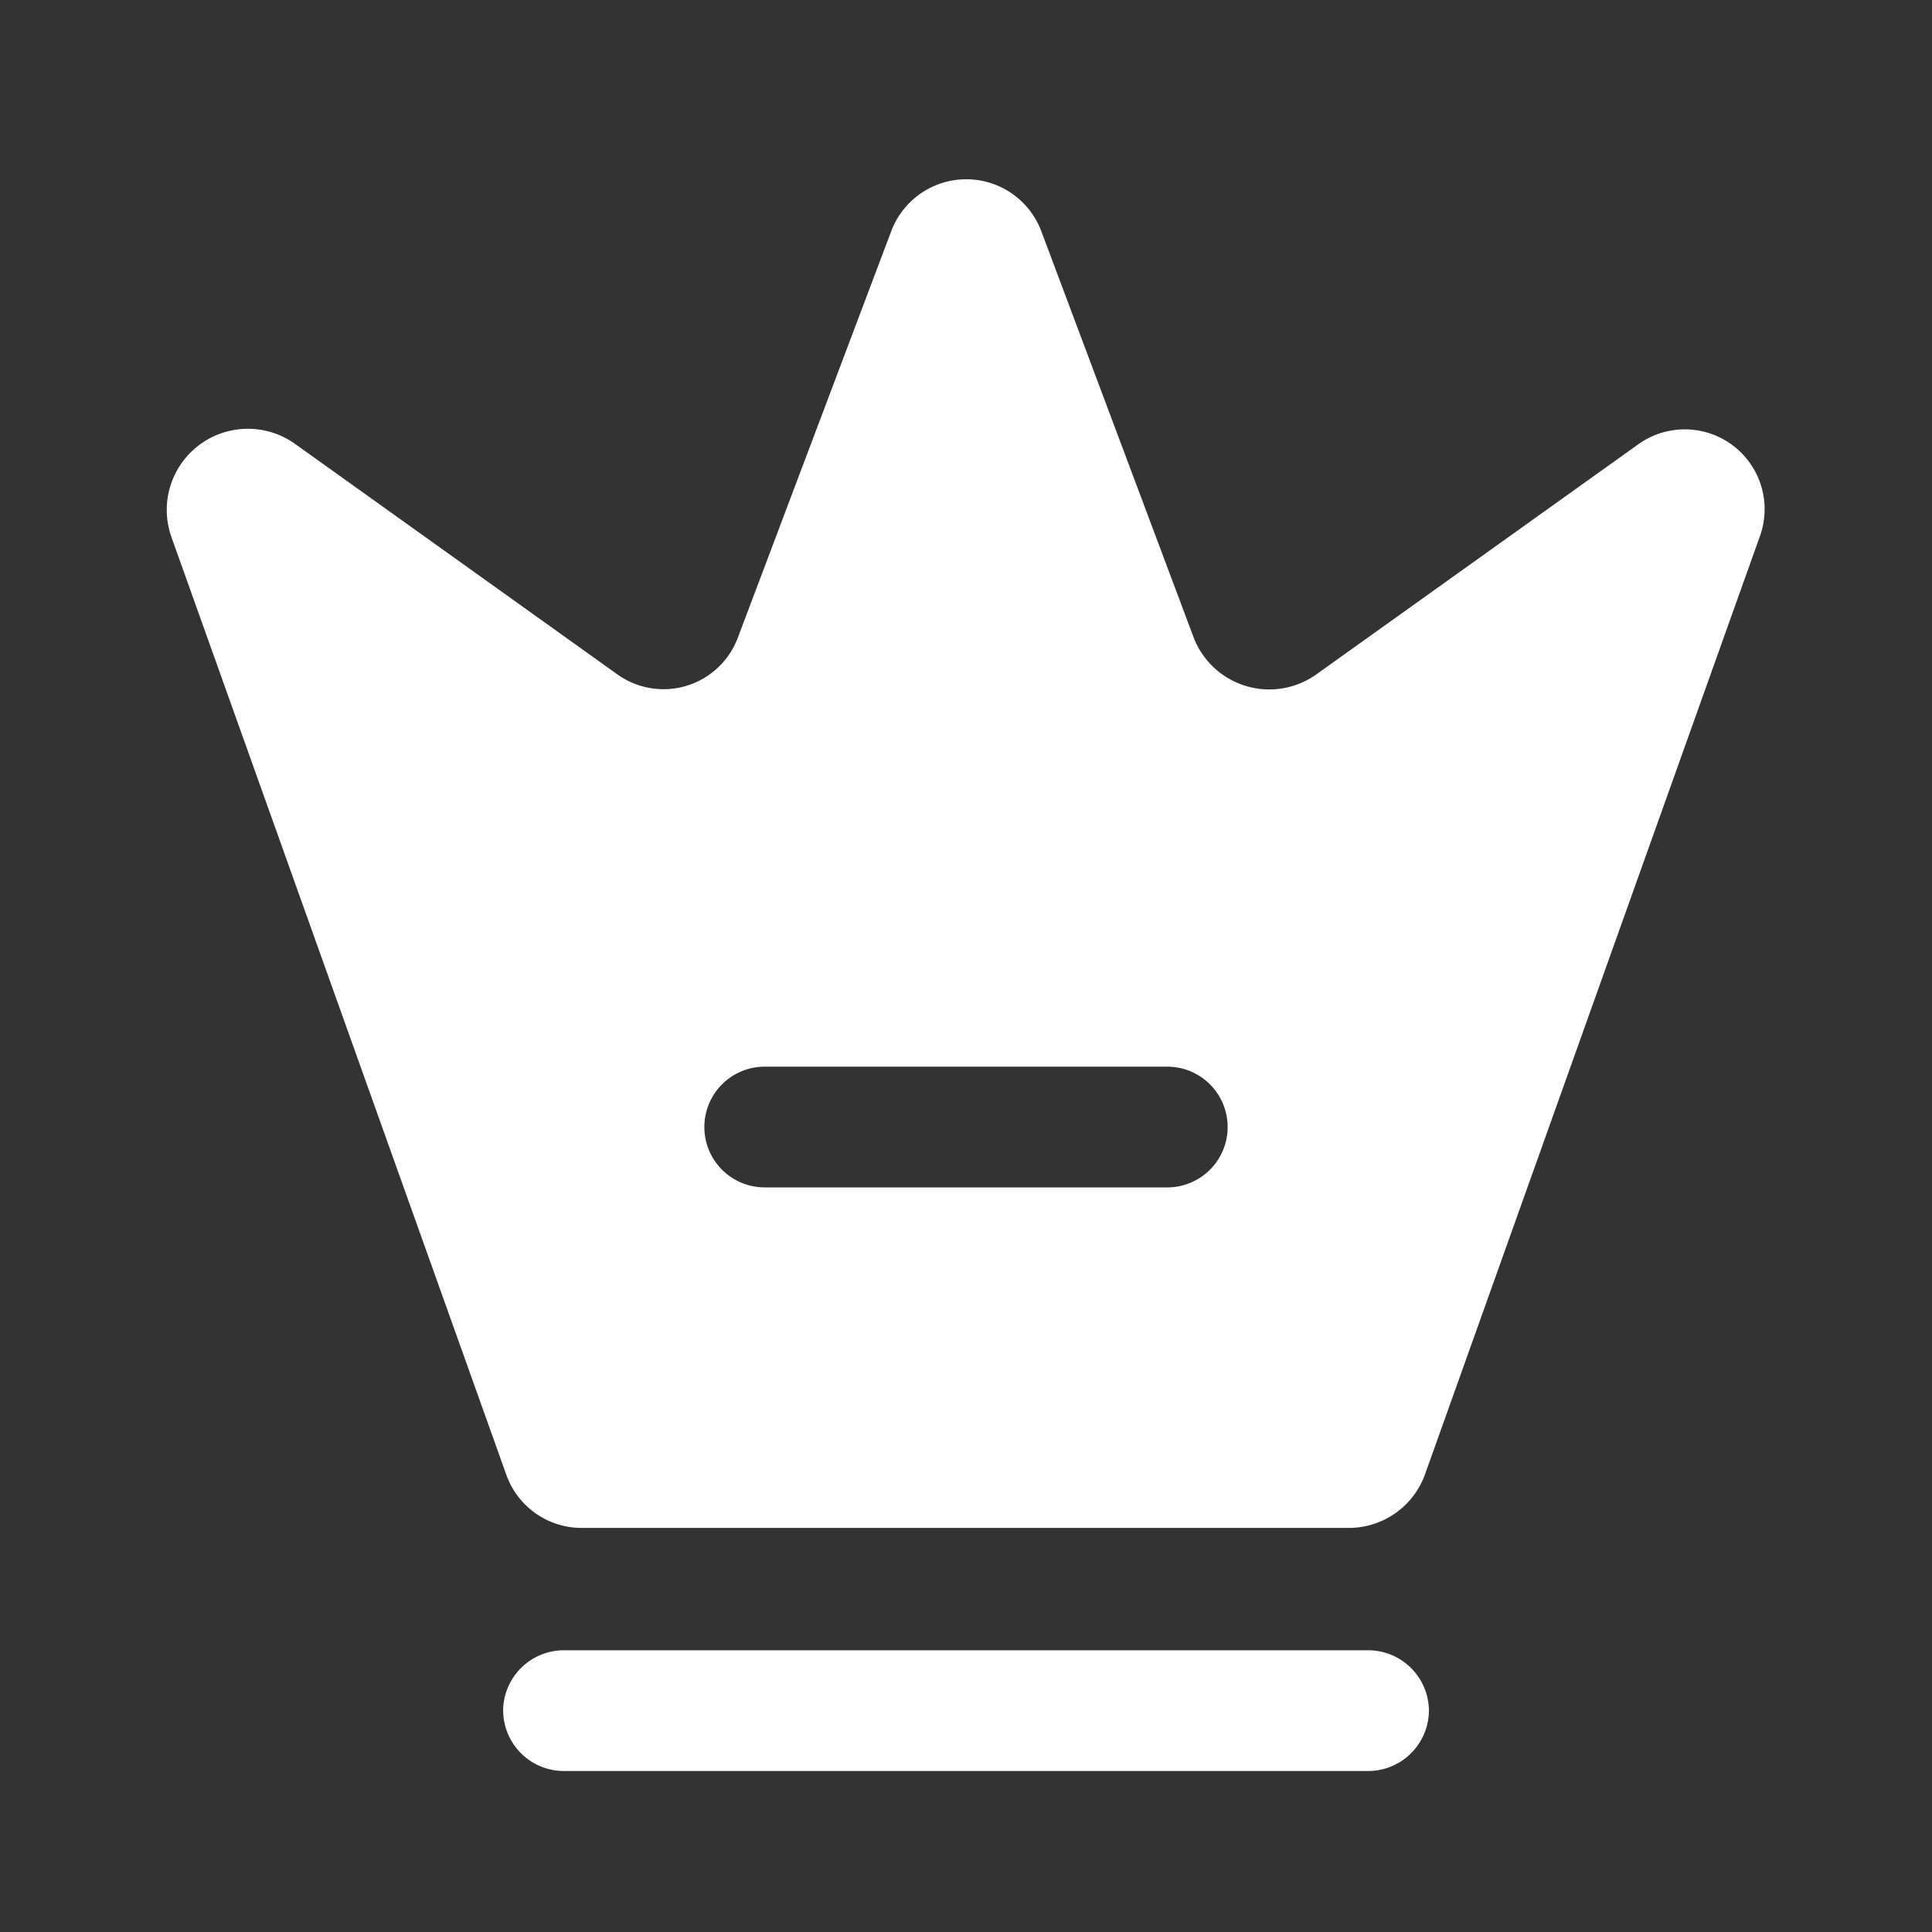 <svg id="vuesax_bold_crown" data-name="vuesax/bold/crown" xmlns="http://www.w3.org/2000/svg" width="40" height="40" viewBox="0 0 40 40">
  <rect x="0" y="0" width="40" height="40" fill="#333333" stroke="none"/>
  <g id="crown">
    <path id="Vector" d="M17.917,2.5H1.25A1.259,1.259,0,0,1,0,1.25,1.259,1.259,0,0,1,1.25,0H17.917a1.259,1.259,0,0,1,1.25,1.25A1.259,1.259,0,0,1,17.917,2.5Z" transform="translate(10.417 34.167)" fill="#fff"/>
    <path id="Vector-2" data-name="Vector" d="M30.47,5.487,23.8,10.254a1.678,1.678,0,0,1-2.533-.767l-3.15-8.4a1.66,1.66,0,0,0-3.117,0L11.836,9.471a1.643,1.643,0,0,1-2.517.767L2.653,5.471A1.68,1.68,0,0,0,.1,7.4L7.036,26.821a1.654,1.654,0,0,0,1.567,1.1H24.486a1.677,1.677,0,0,0,1.567-1.1L32.986,7.4A1.653,1.653,0,0,0,30.47,5.487ZM20.72,20.871H12.386a1.25,1.25,0,1,1,0-2.5H20.72a1.25,1.25,0,0,1,0,2.5Z" transform="translate(3.447 3.713)" fill="#fff"/>
    <path id="Vector-3" data-name="Vector" d="M0,0H40V40H0Z" transform="translate(40 40) rotate(180)" fill="none" opacity="0"/>
  </g>
</svg>
